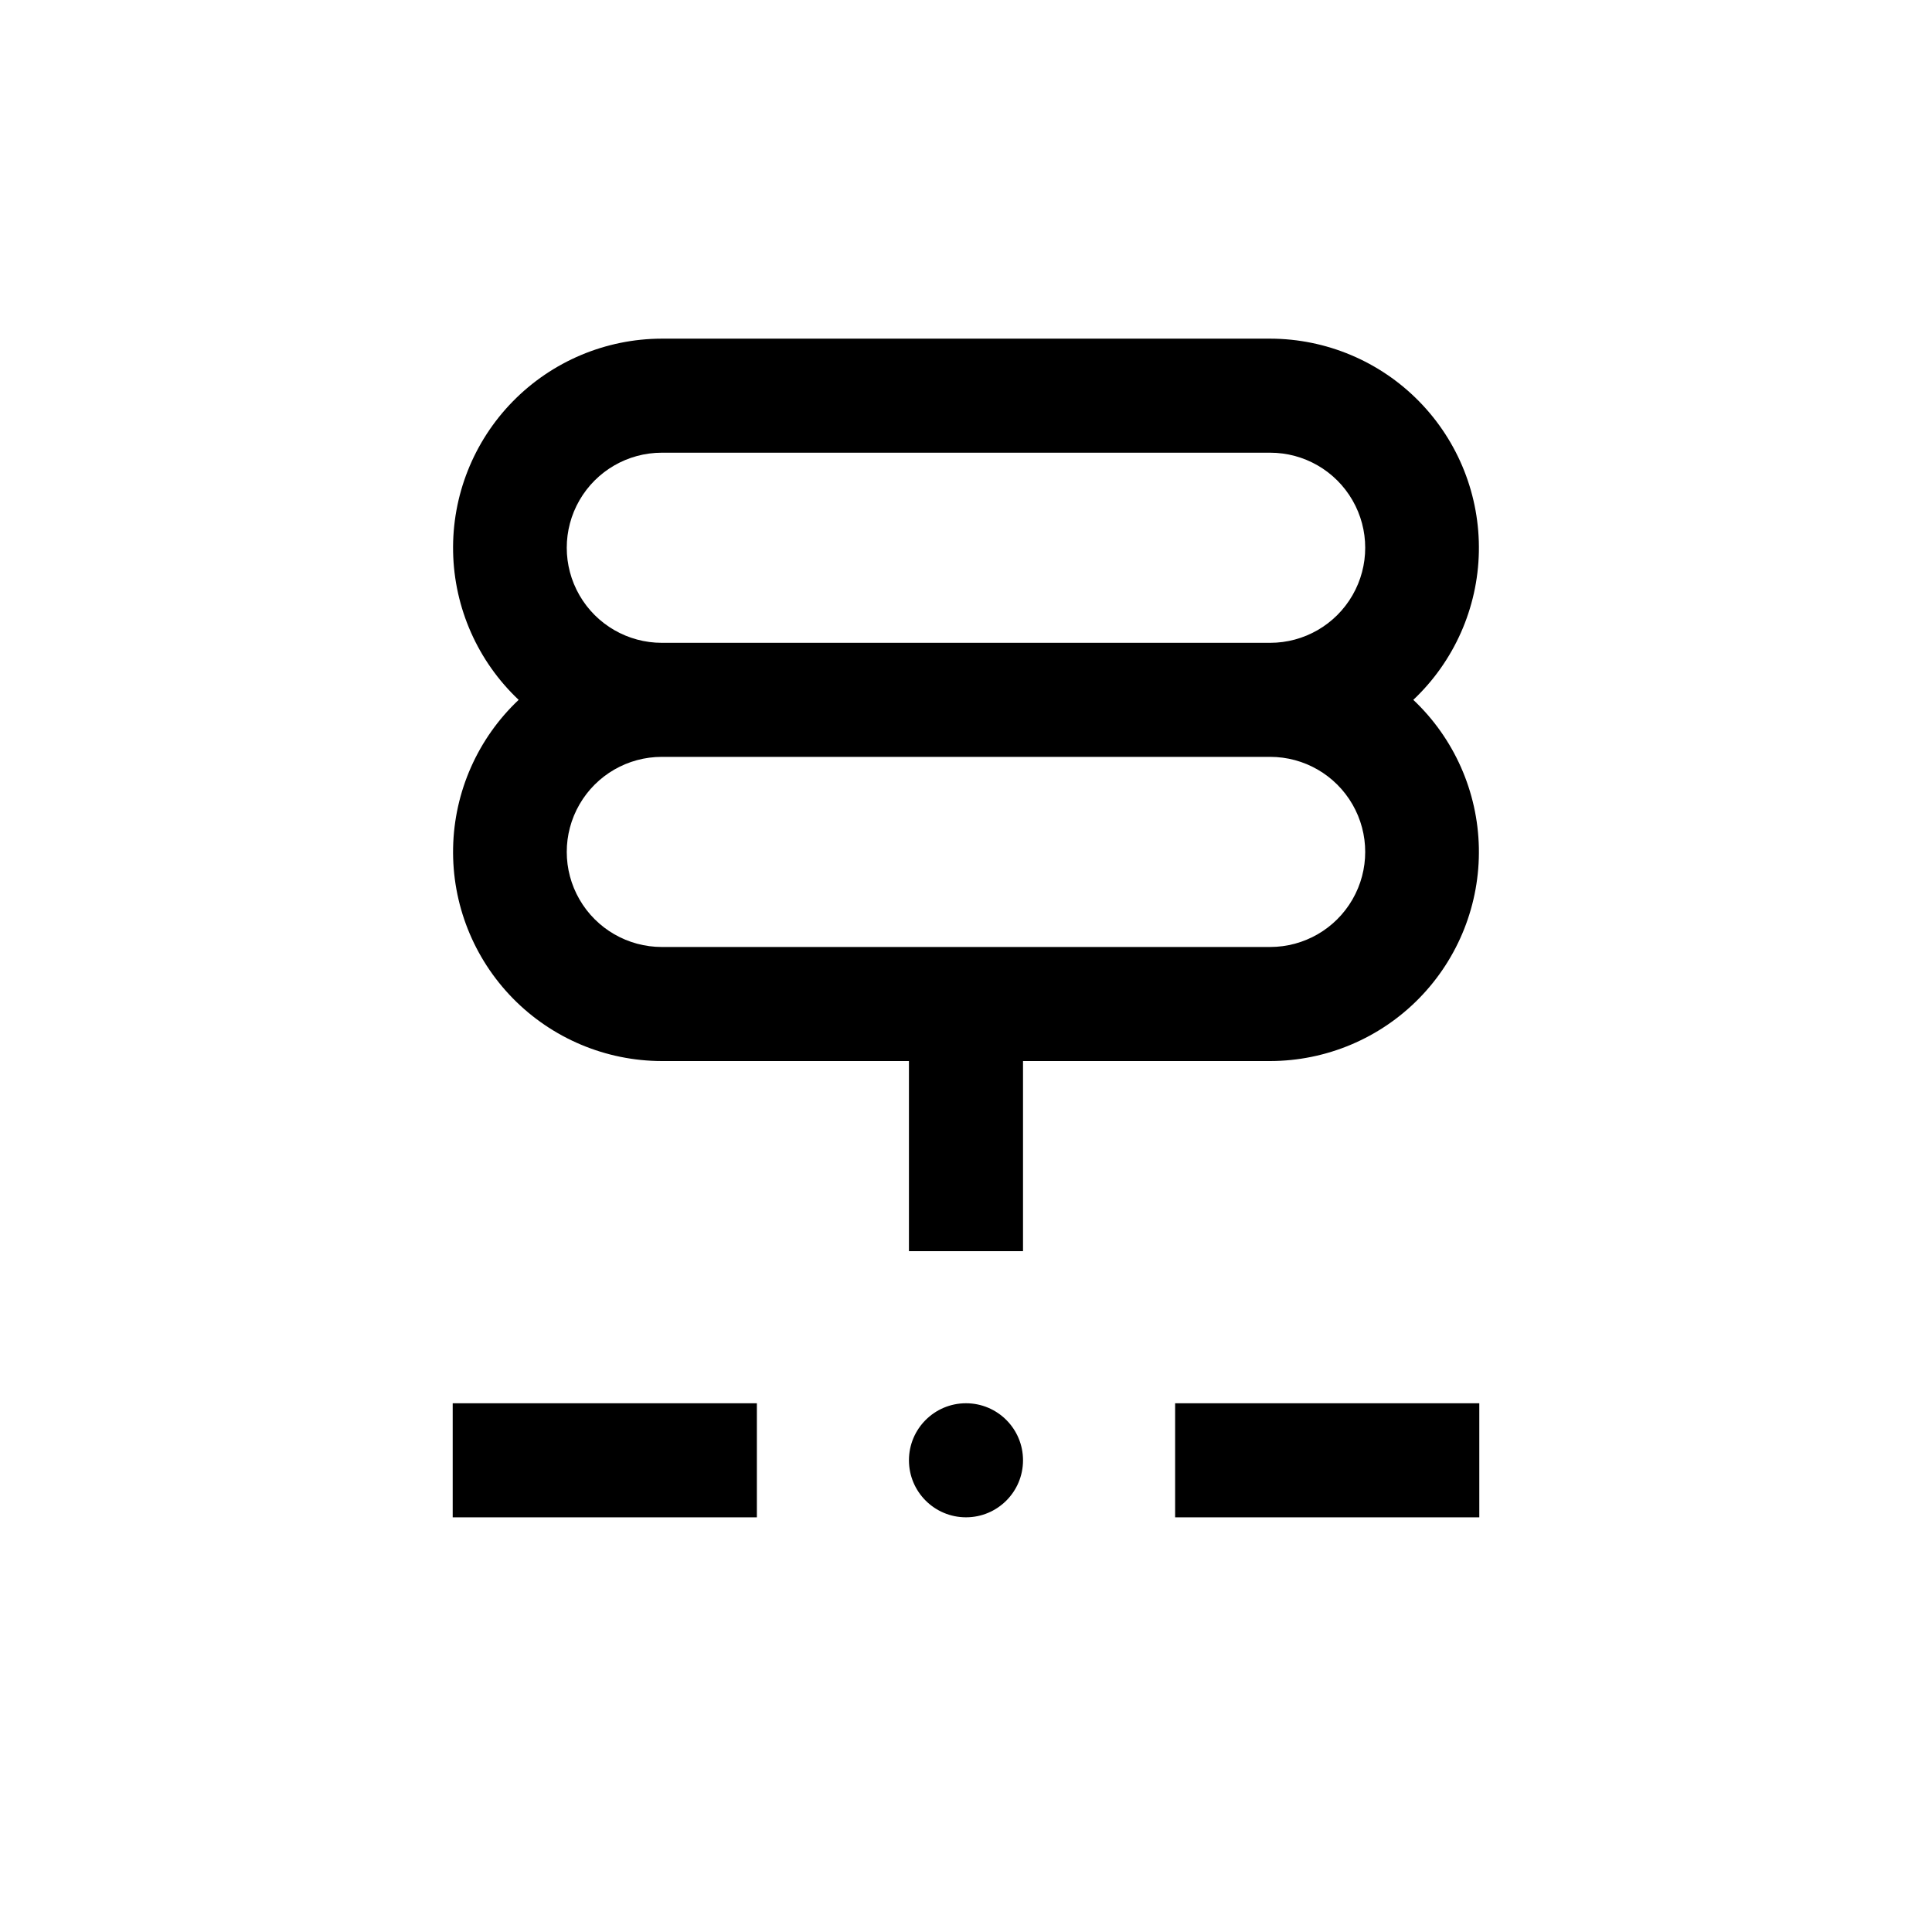 <?xml version="1.0" encoding="UTF-8"?>
<!-- Uploaded to: ICON Repo, www.svgrepo.com, Generator: ICON Repo Mixer Tools -->
<svg fill="#000000" width="800px" height="800px" version="1.1" viewBox="144 144 512 512" xmlns="http://www.w3.org/2000/svg">
 <g>
  <path d="m263.97 515.88h80.609v30.23h-80.609z"/>
  <path d="m455.42 515.88h80.609v30.23h-80.609z"/>
  <path d="m415.11 425.19h65.496c14.871-0.023 29.109-6.027 39.508-16.656 10.402-10.633 16.094-24.996 15.801-39.863-0.297-14.871-6.559-28.996-17.375-39.203 10.816-10.207 17.078-24.332 17.375-39.203 0.293-14.867-5.398-29.23-15.801-39.859-10.398-10.633-24.637-16.633-39.508-16.66h-161.22c-14.875 0.027-29.109 6.027-39.512 16.66-10.402 10.629-16.094 24.992-15.797 39.859 0.293 14.871 6.555 28.996 17.371 39.203-10.816 10.207-17.078 24.332-17.371 39.203-0.297 14.867 5.394 29.23 15.797 39.863 10.402 10.629 24.637 16.633 39.512 16.656h65.492v50.383h30.23zm-95.723-161.22h161.22c9 0 17.312 4.801 21.812 12.598 4.5 7.793 4.5 17.395 0 25.188-4.5 7.797-12.812 12.598-21.812 12.598h-161.22c-9 0-17.316-4.801-21.816-12.598-4.5-7.793-4.5-17.395 0-25.188 4.5-7.797 12.816-12.598 21.816-12.598zm0 130.99c-9 0-17.316-4.801-21.816-12.598-4.5-7.793-4.5-17.395 0-25.188 4.5-7.797 12.816-12.598 21.816-12.598h161.22c9 0 17.312 4.801 21.812 12.598 4.5 7.793 4.5 17.395 0 25.188-4.5 7.797-12.812 12.598-21.812 12.598z"/>
  <path d="m415.11 530.99c0 8.348-6.766 15.113-15.113 15.113s-15.117-6.766-15.117-15.113c0-8.348 6.769-15.113 15.117-15.113s15.113 6.766 15.113 15.113"/>
 </g>
</svg>
